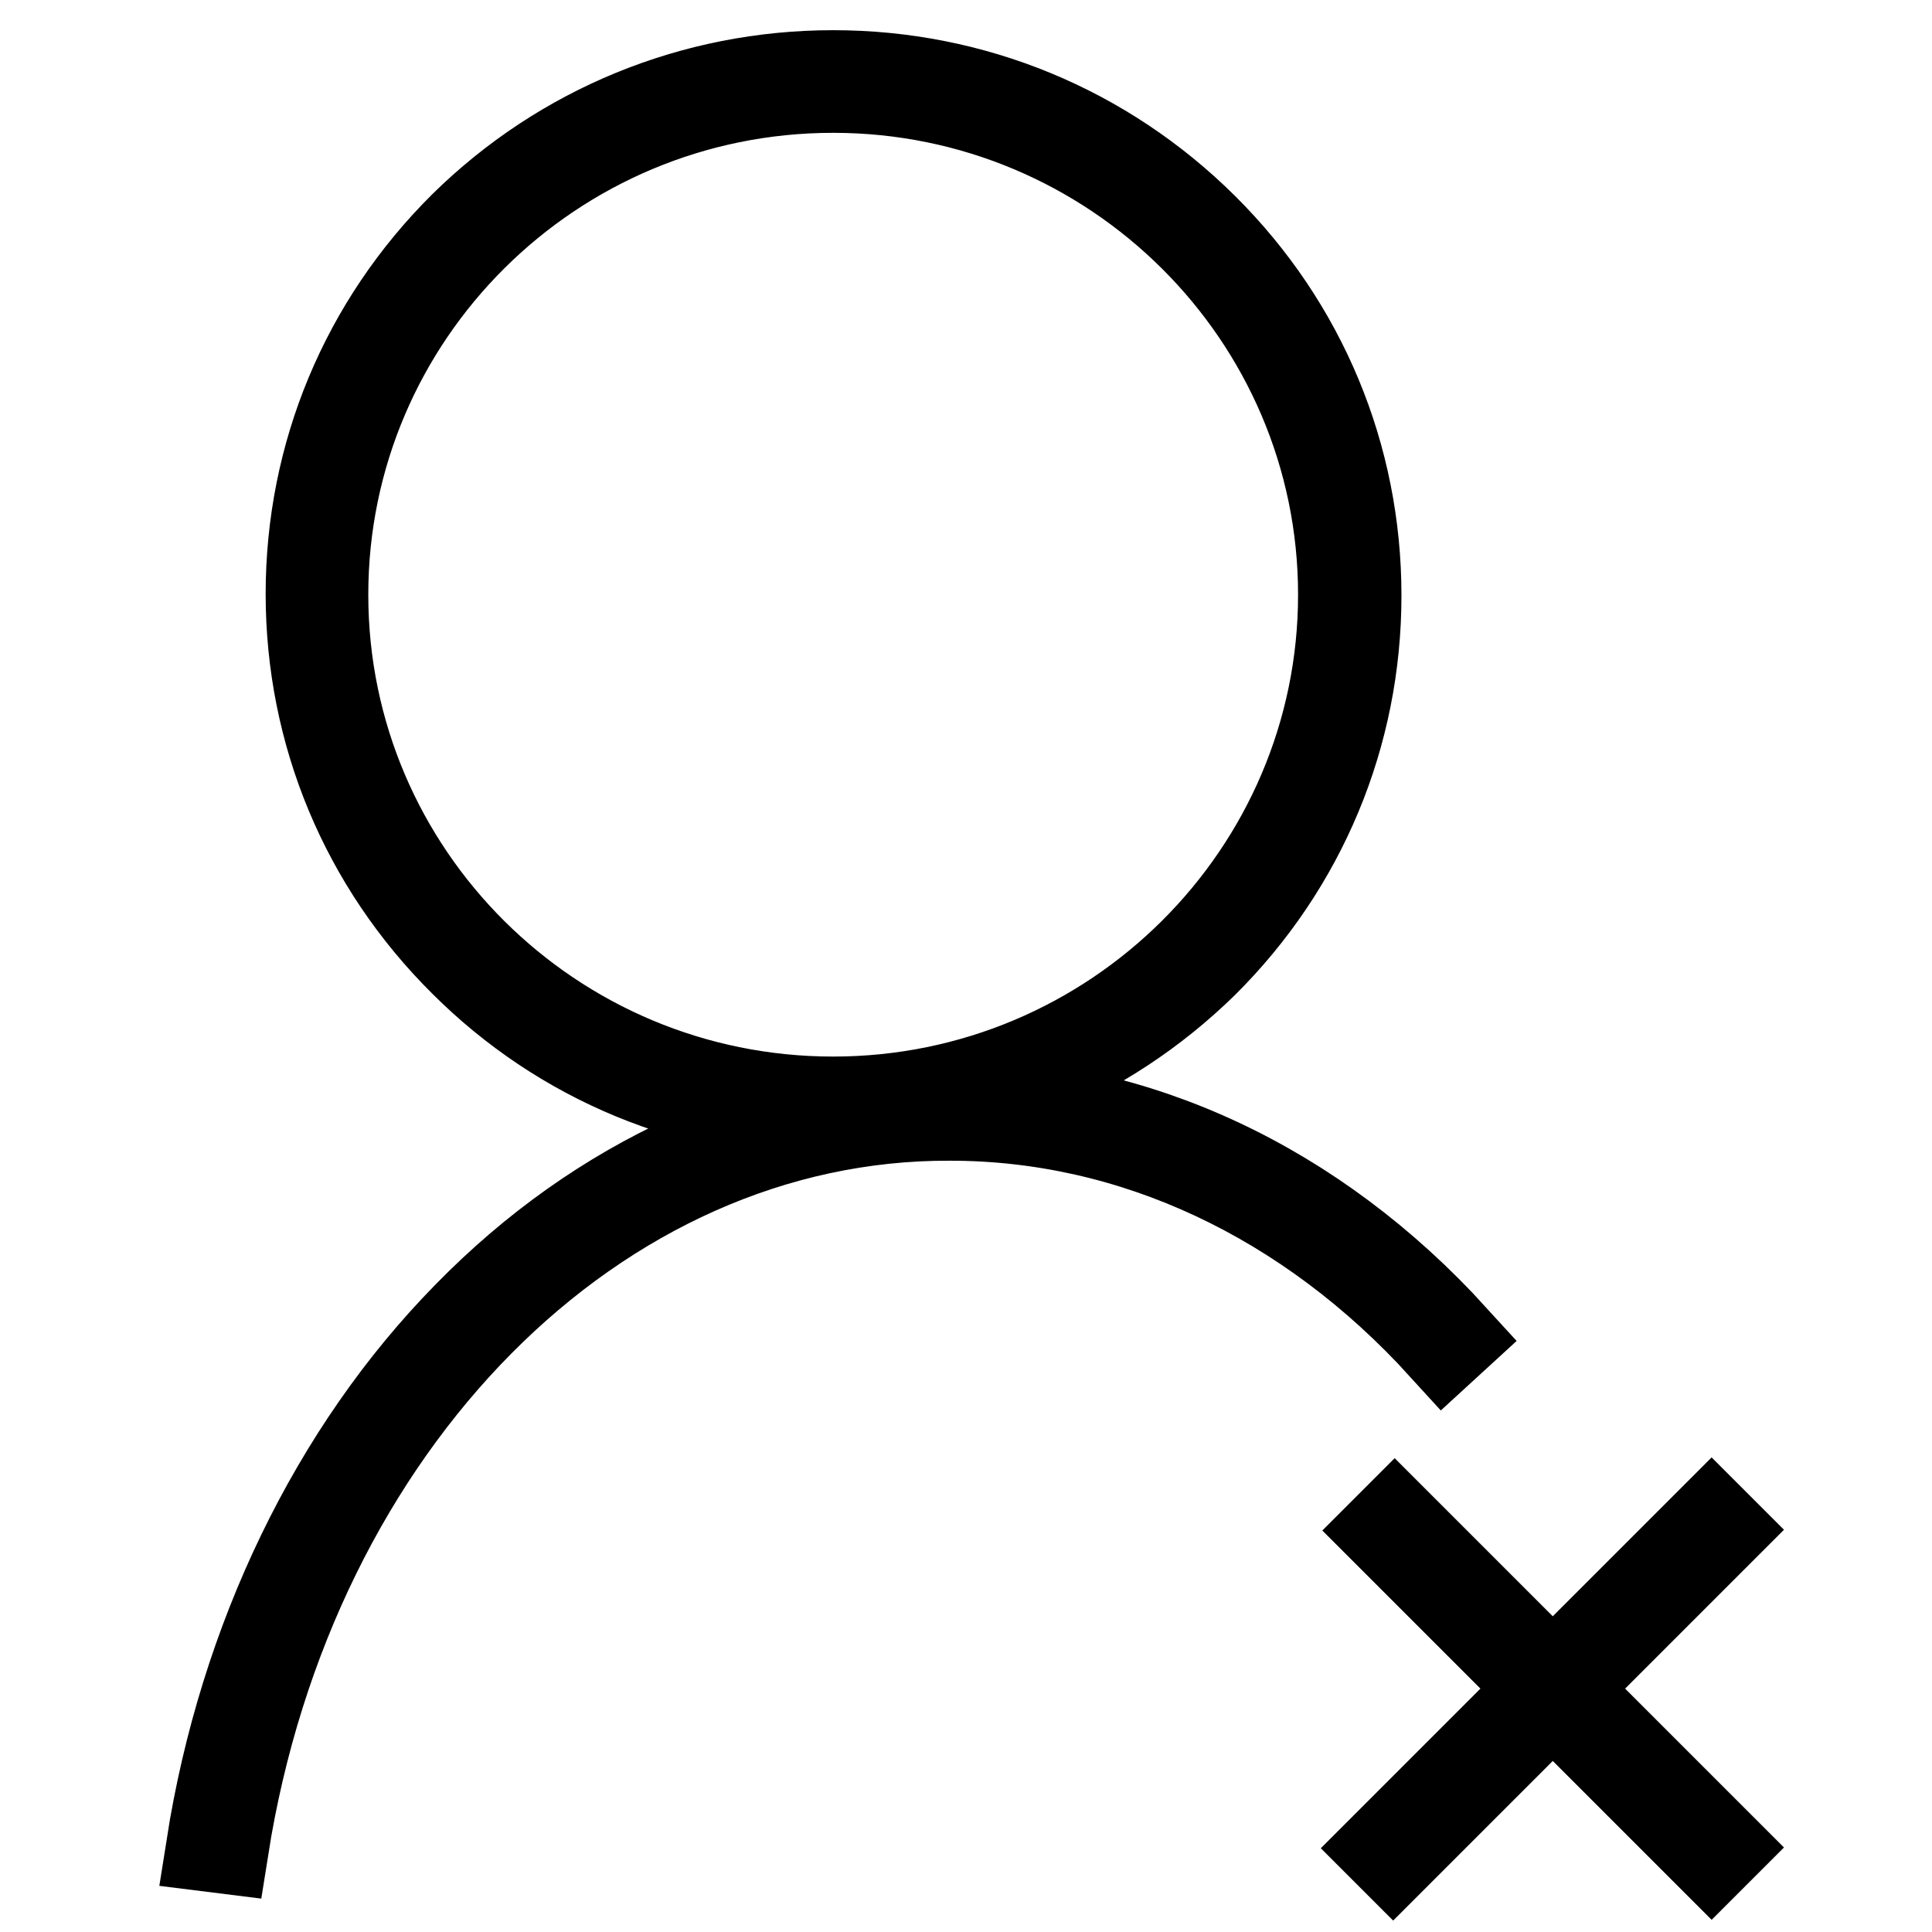 <?xml version="1.0" encoding="utf-8"?>
<!-- Svg Vector Icons : http://www.onlinewebfonts.com/icon -->
<!DOCTYPE svg PUBLIC "-//W3C//DTD SVG 1.1//EN" "http://www.w3.org/Graphics/SVG/1.1/DTD/svg11.dtd">
<svg version="1.1" xmlns="http://www.w3.org/2000/svg" xmlns:xlink="http://www.w3.org/1999/xlink" x="0px" y="0px" viewBox="0 0 256 256" enable-background="new 0 0 256 256" xml:space="preserve">
<g> <path stroke-width="12" fill-opacity="0" stroke="#000000"  d="M110.4,147.6c-18.5,0-35.9-7.2-48.9-20.2c-13.1-13-20.3-30.3-20.3-48.7c0-18.4,7.2-35.7,20.3-48.7 C74.5,17.2,91.9,10,110.4,10c18.5,0,35.9,7.2,49,20.2c13.1,13,20.3,30.3,20.3,48.7s-7.2,35.7-20.3,48.7 C146.2,140.5,128.9,147.6,110.4,147.6z M110.4,11.6c-37.3,0-67.6,30.1-67.6,67.2S73.1,146,110.4,146c37.3,0,67.6-30.2,67.6-67.2 S147.7,11.6,110.4,11.6z M29.6,244.9l-1.6-0.2c4.3-27.4,16.4-52.4,34-70.3c8.8-9,18.6-15.9,29.3-20.8c11.1-5,22.7-7.5,34.6-7.5 c24.6,0,48.3,11.1,66.6,31.2l-1.2,1.1c-18-19.8-41.2-30.6-65.4-30.6C79,147.6,38.5,188.5,29.6,244.9z M184.8,201.7l43.1,43.1 l-1.1,1.1l-43.1-43.1L184.8,201.7z M226.8,201.6l1.1,1.1L184.6,246l-1.1-1.1L226.8,201.6z"/></g>
</svg>